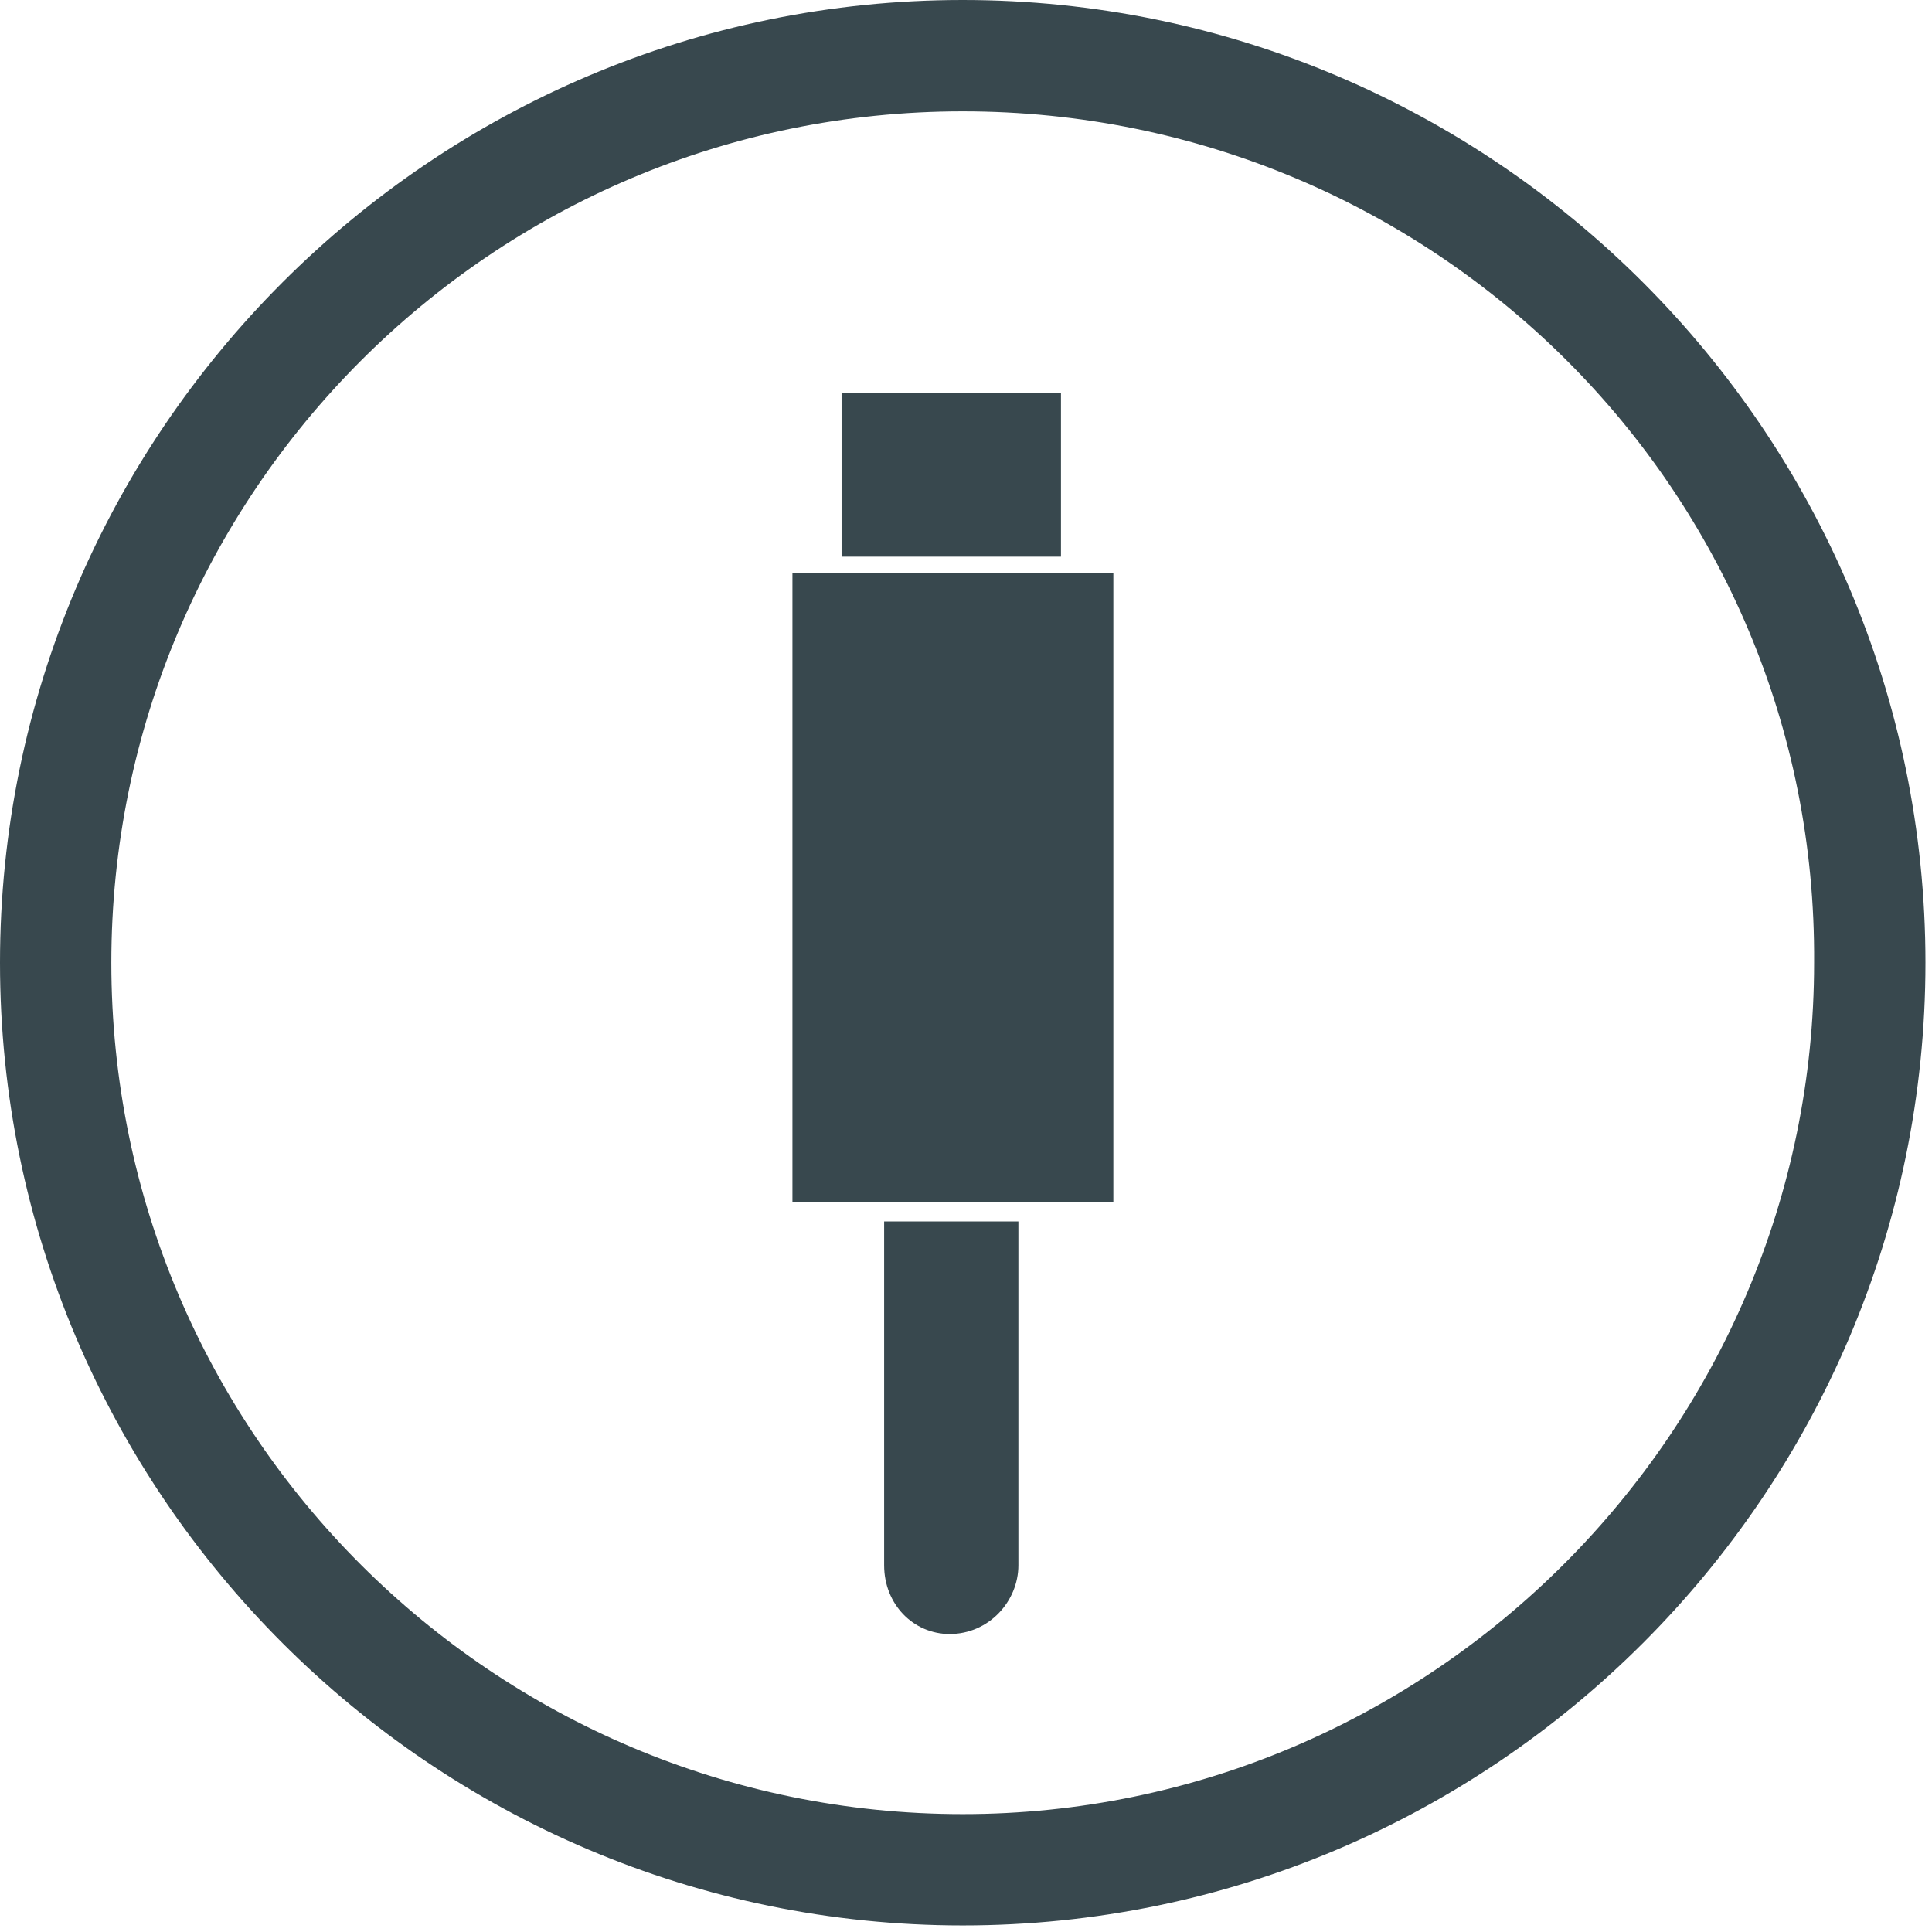 <?xml version="1.0" encoding="utf-8"?>
<!-- Generator: Adobe Illustrator 26.1.0, SVG Export Plug-In . SVG Version: 6.00 Build 0)  -->
<svg version="1.1" id="Layer_1" xmlns="http://www.w3.org/2000/svg" xmlns:xlink="http://www.w3.org/1999/xlink" x="0px" y="0px"
	 viewBox="0 0 59 59" style="enable-background:new 0 0 59 59;" xml:space="preserve">
<style type="text/css">
	.st0{fill:#38484E;}
</style>
<g id="connectivity">
	<path class="st0" d="M31.1,37.3v10.5c0,1.1-0.9,2.1-2.1,2.1c-1.1,0-2-0.9-2-2.1V37.3H31.1z"/>
	<rect x="24.2" y="17.5" class="st0" width="9.8" height="19.2"/>
	<rect x="25.7" y="12" class="st0" width="6.7" height="5"/>
</g>
<g id="CIRCLE">
	<path class="st0" d="M29.4,3.4c-14.4,0-26,11.7-26,26c0,14.4,11.7,26,26,26s26-11.7,26-26C55.5,15,43.8,3.4,29.4,3.4 M29.4,58.8
		C13.2,58.8,0,45.6,0,29.4S13.2,0,29.4,0s29.4,13.2,29.4,29.4S45.6,58.8,29.4,58.8"/>
</g>
</svg>
